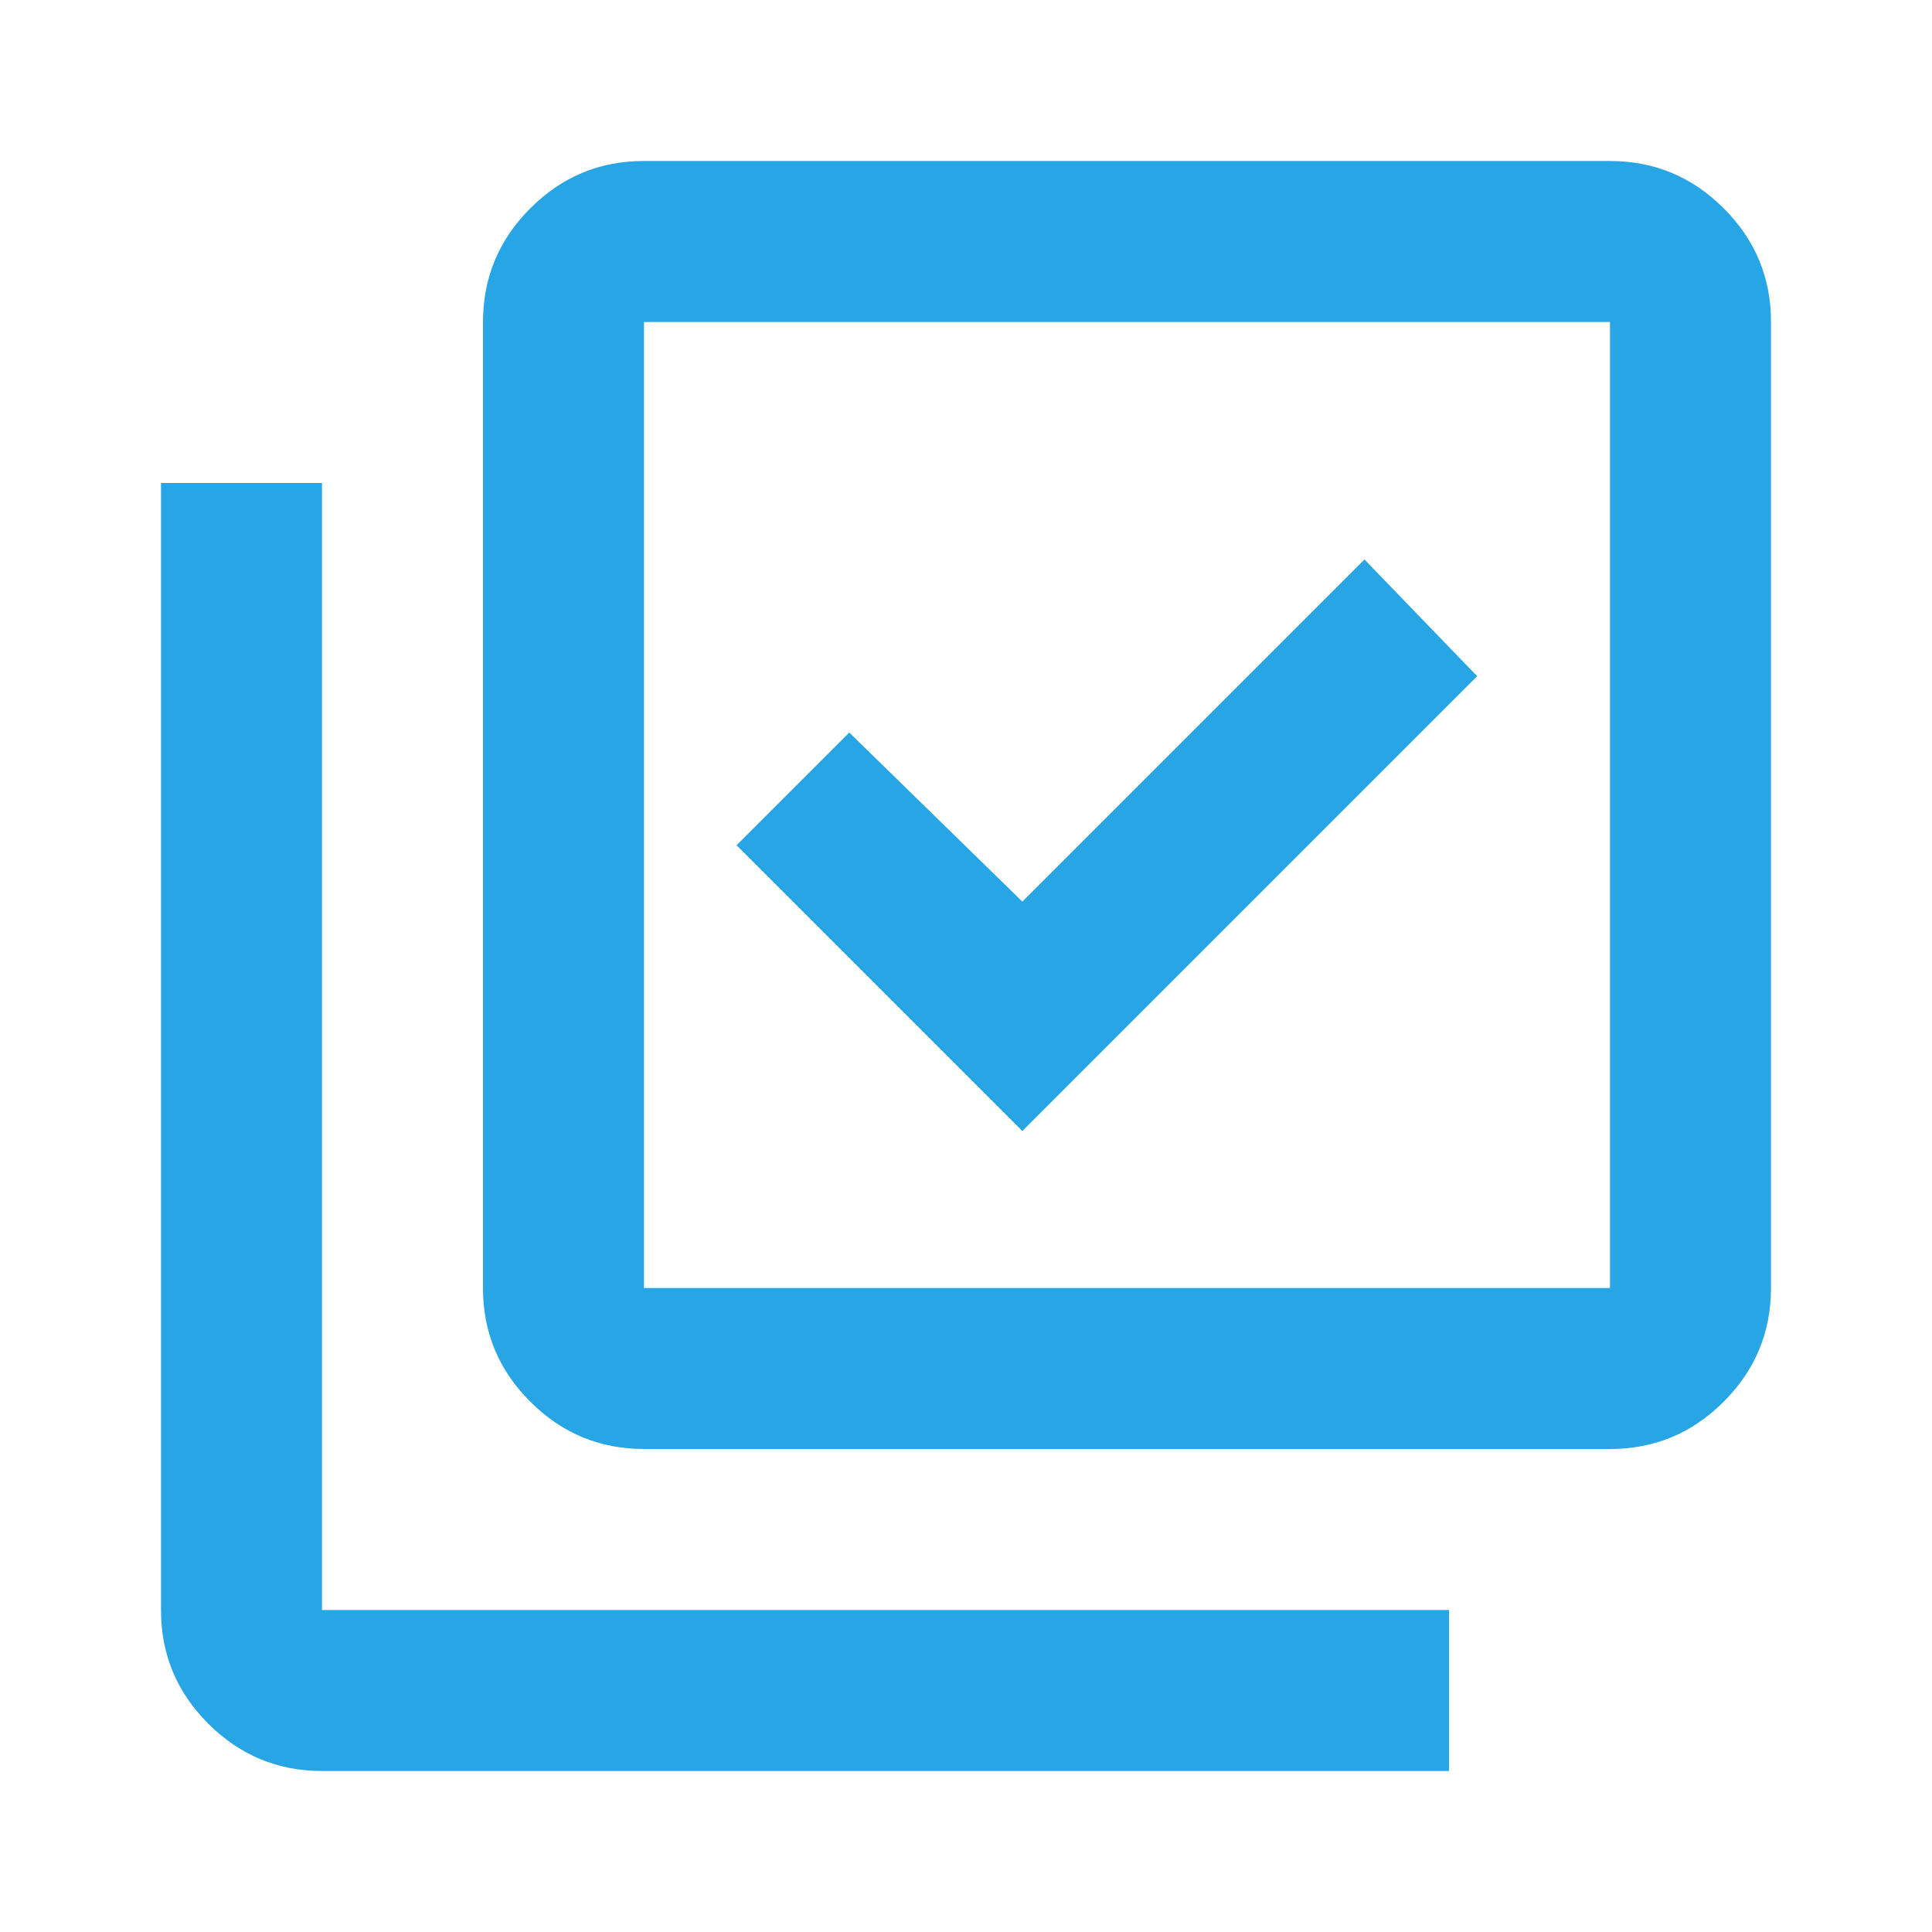 <?xml version="1.0" encoding="UTF-8"?> <svg xmlns="http://www.w3.org/2000/svg" width="50" height="50" viewBox="0 0 50 50" fill="none"> <path d="M26.458 29.271L38.229 17.5L35.312 14.479L26.458 23.333L21.979 18.958L19.062 21.875L26.458 29.271ZM16.666 37.5C15.521 37.5 14.539 37.092 13.723 36.275C12.906 35.458 12.498 34.478 12.5 33.333V8.333C12.5 7.188 12.908 6.206 13.725 5.39C14.541 4.573 15.522 4.165 16.666 4.167H41.666C42.812 4.167 43.794 4.575 44.61 5.392C45.427 6.208 45.835 7.189 45.833 8.333V33.333C45.833 34.479 45.425 35.46 44.608 36.277C43.791 37.094 42.811 37.501 41.666 37.5H16.666ZM16.666 33.333H41.666V8.333H16.666V33.333ZM8.333 45.833C7.187 45.833 6.206 45.425 5.389 44.608C4.573 43.792 4.165 42.811 4.167 41.667V12.5H8.333V41.667H37.5V45.833H8.333Z" fill="#27A5E5"></path> </svg> 